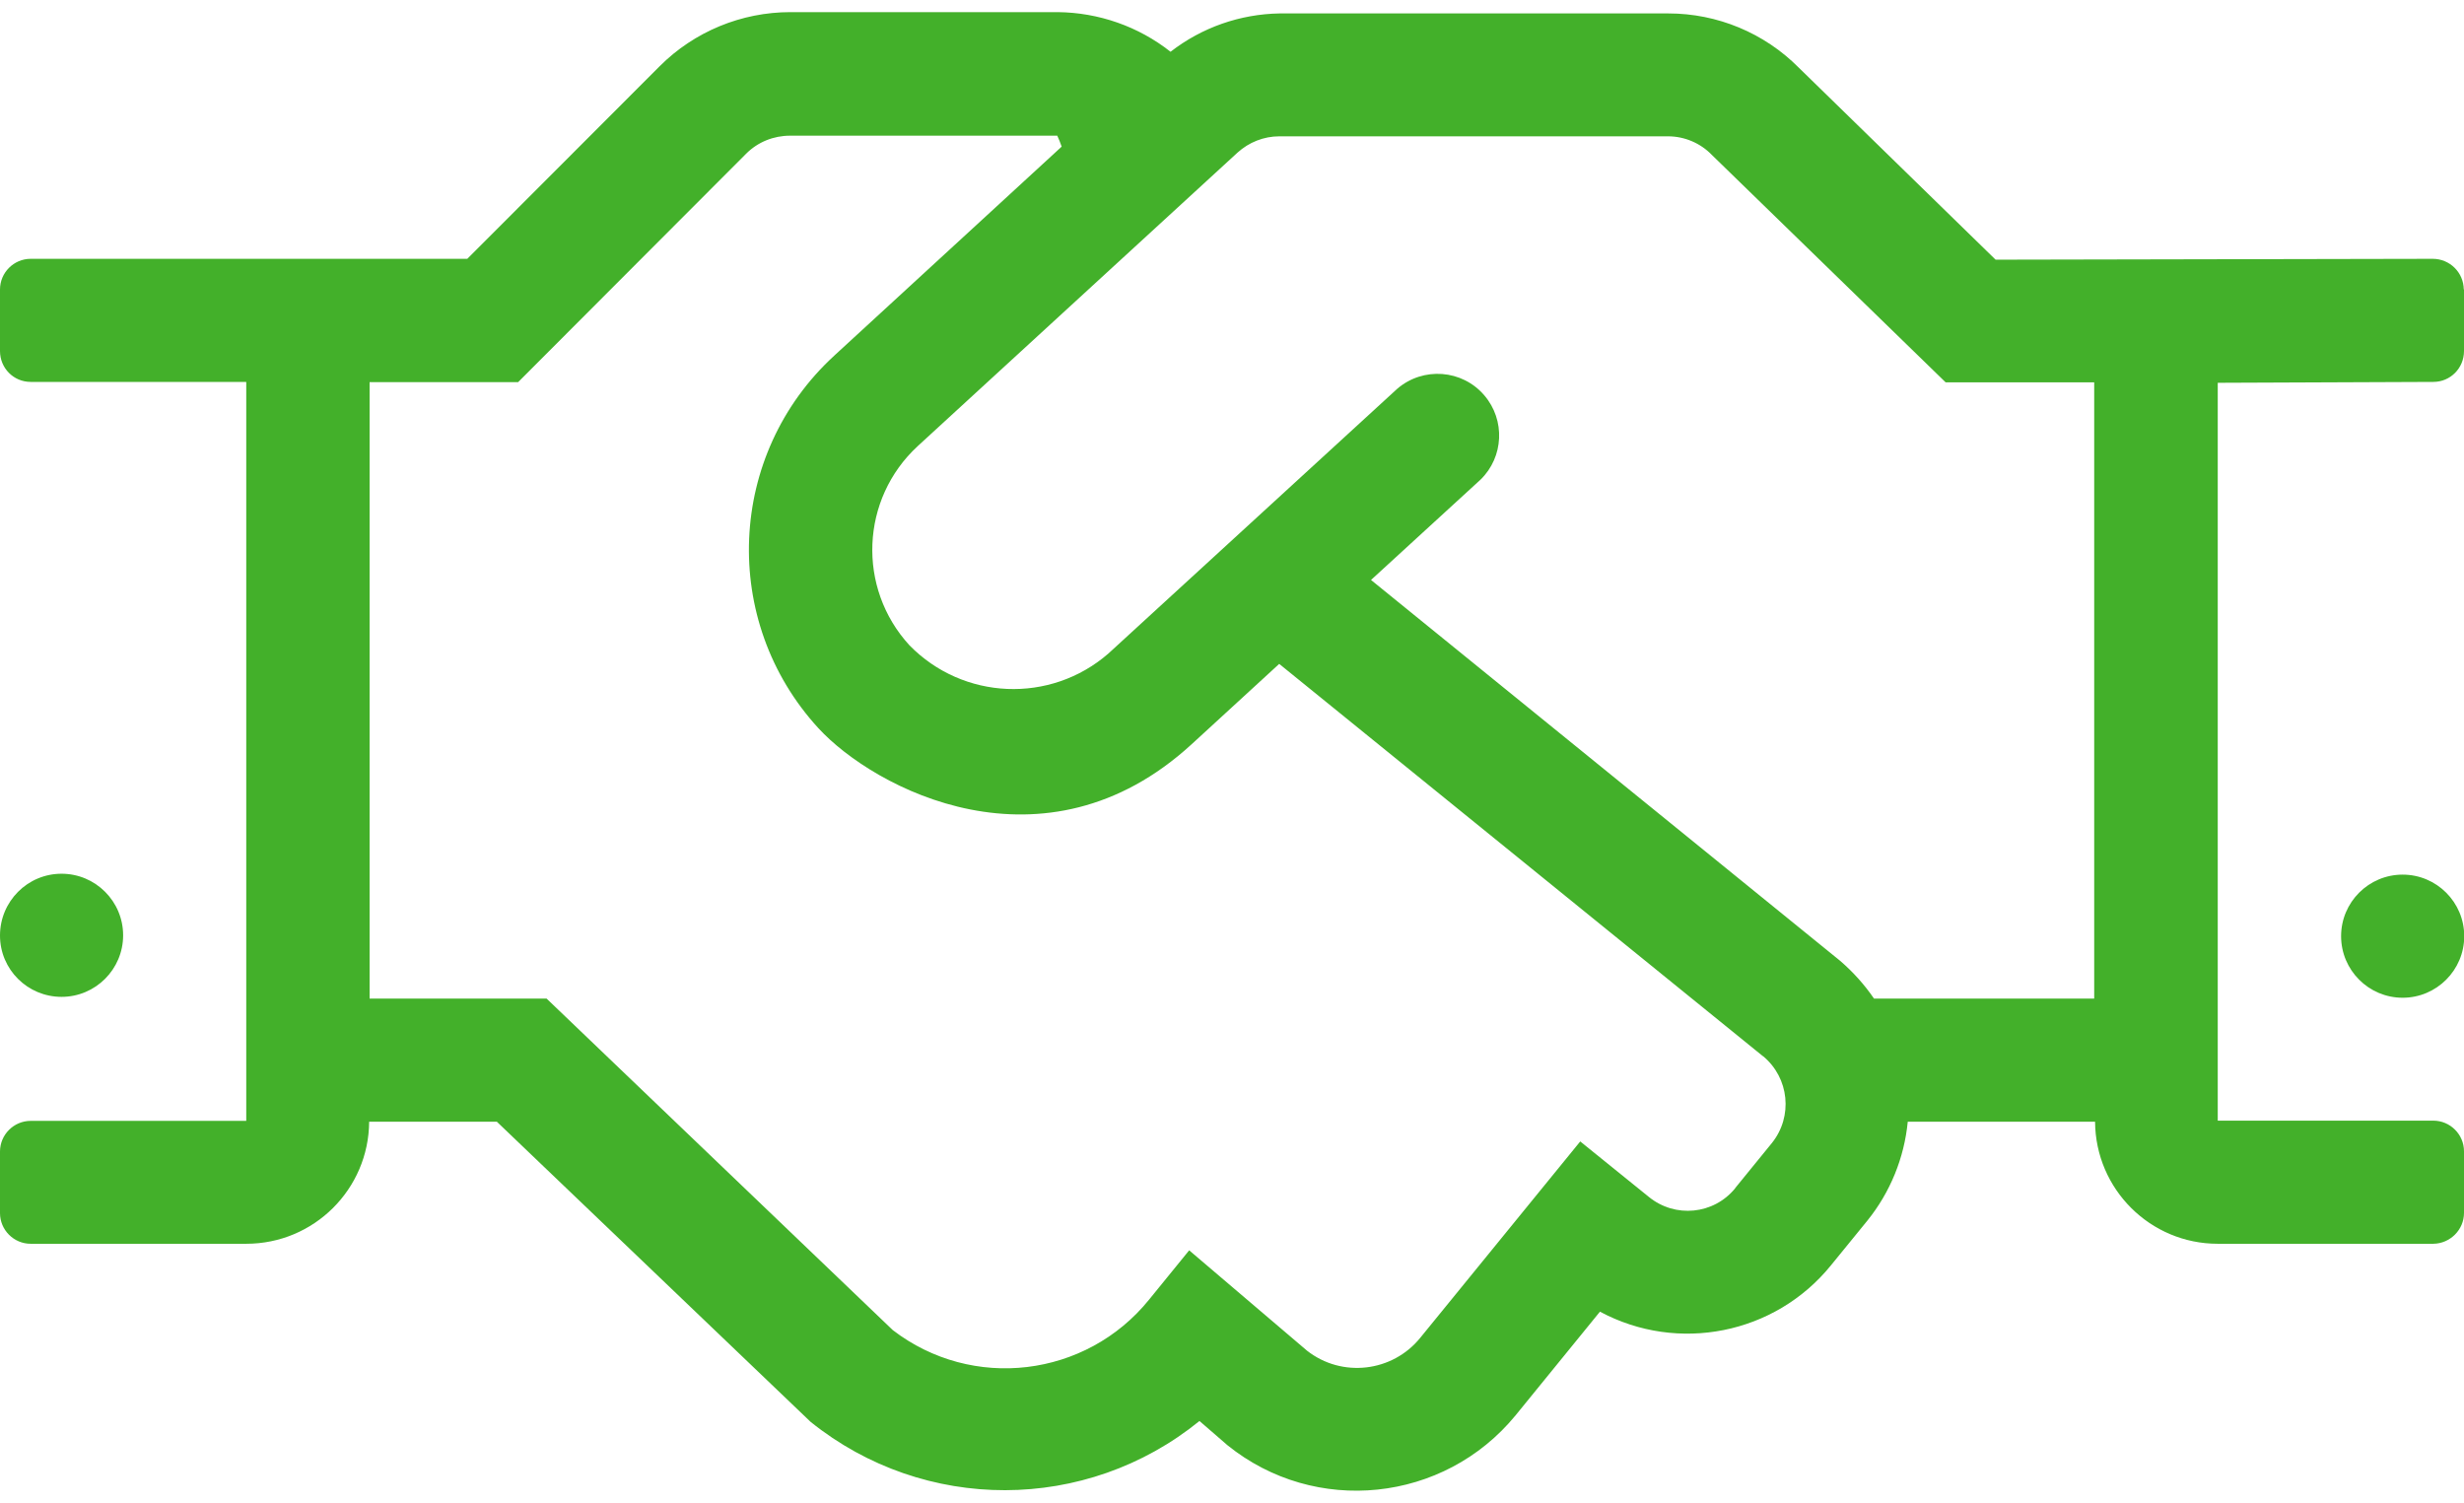 <svg xmlns="http://www.w3.org/2000/svg" width="100" height="61" viewBox="0 0 100 61" fill="none"><path d="M100 11.748V14.247C100 14.94 99.449 15.5 98.755 15.5L90.006 15.536V45.482H98.755C99.44 45.482 100 46.042 100 46.727V49.225C100 49.91 99.44 50.47 98.755 50.479H90.006C87.268 50.479 85.045 48.265 85.027 45.526H77.425C77.283 46.993 76.714 48.389 75.789 49.536L74.304 51.359C72.037 54.151 68.098 54.933 64.933 53.235L61.51 57.441C58.602 60.988 53.374 61.531 49.809 58.65L48.68 57.672C44.083 61.406 37.512 61.415 32.898 57.707L20.165 45.526H14.982C14.964 48.265 12.741 50.479 9.994 50.479H1.245C0.56 50.479 0 49.919 0 49.234V46.735C0 46.051 0.56 45.491 1.245 45.491H9.994V15.5H1.245C0.551 15.5 0 14.94 0 14.247V11.748C0 11.064 0.56 10.504 1.245 10.504H18.965L26.772 2.688C28.176 1.283 30.088 0.492 32.08 0.492H42.927C44.59 0.51 46.199 1.07 47.506 2.101C48.778 1.114 50.325 0.572 51.934 0.545H67.707C69.699 0.545 71.601 1.337 72.997 2.741L80.99 10.539L98.729 10.504C99.422 10.504 99.982 11.055 99.991 11.748M0 37.969C0 36.582 1.12 35.461 2.498 35.461C3.877 35.461 4.997 36.582 4.997 37.96C4.997 39.338 3.877 40.458 2.498 40.458C1.12 40.458 0 39.347 0 37.969ZM71.539 42.859L51.916 26.944L48.36 30.207C42.376 35.693 35.458 31.994 33.218 29.558C29.217 25.201 29.501 18.435 33.858 14.434C33.858 14.434 33.858 14.434 33.867 14.425L43.087 5.951C42.963 5.613 43.051 5.845 42.909 5.507H32.062C31.395 5.507 30.755 5.765 30.284 6.236L21.028 15.509H15V40.529H22.184L36.232 53.982C39.459 56.462 44.074 55.911 46.635 52.746L48.262 50.745L53.045 54.818C54.459 55.929 56.513 55.689 57.642 54.293L64.133 46.326L66.916 48.576C67.983 49.447 69.547 49.296 70.419 48.229C70.419 48.229 70.419 48.22 70.428 48.211L71.912 46.389C72.775 45.313 72.615 43.748 71.557 42.868M85.009 15.518H78.963L69.476 6.289C69.014 5.809 68.365 5.533 67.698 5.533H51.916C51.294 5.533 50.689 5.773 50.227 6.191L37.245 18.106C34.925 20.248 34.774 23.858 36.908 26.188C39.086 28.419 42.625 28.571 44.981 26.526L56.709 15.776C57.758 14.878 59.34 14.994 60.238 16.043C61.101 17.047 61.03 18.55 60.087 19.466L55.642 23.538L74.687 39C75.211 39.453 75.674 39.969 76.056 40.529H84.992V15.518H85.009ZM100.009 37.995C100.009 39.373 98.889 40.494 97.51 40.494C96.132 40.494 95.012 39.373 95.012 37.995C95.012 36.617 96.132 35.497 97.51 35.497C98.889 35.497 100.009 36.617 100.009 37.995Z" fill="#43B02A"></path></svg>